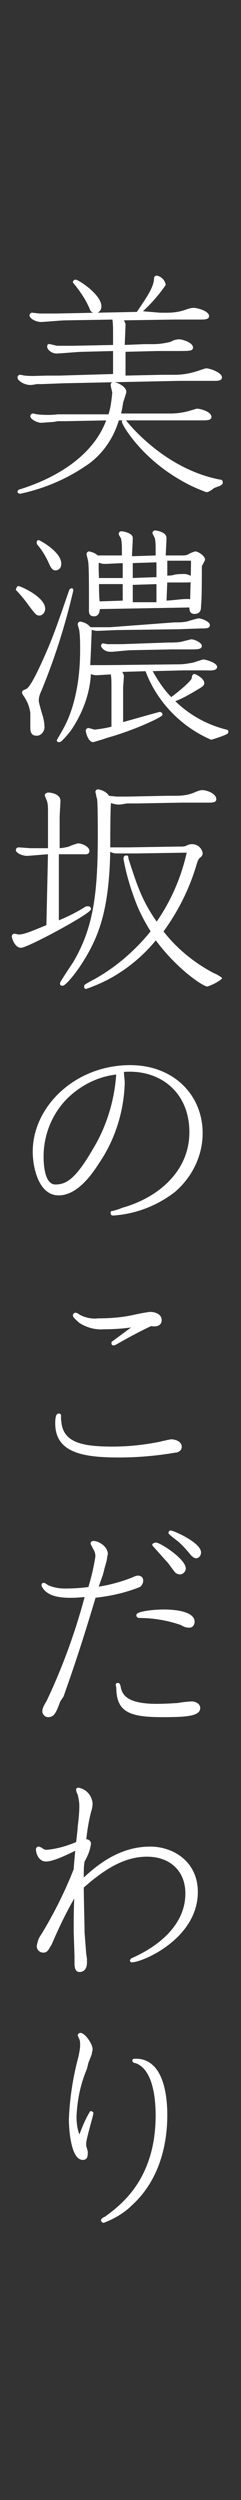 <?xml version="1.0" encoding="utf-8"?>
<!-- Generator: Adobe Illustrator 25.1.0, SVG Export Plug-In . SVG Version: 6.00 Build 0)  -->
<svg version="1.1" id="レイヤー_1" xmlns="http://www.w3.org/2000/svg" xmlns:xlink="http://www.w3.org/1999/xlink" x="0px"
	 y="0px" viewBox="0 0 30 310" style="enable-background:new 0 0 30 310;" xml:space="preserve">
<rect x="0" y="0" width="30" height="310" fill="#333333" stroke="none"/>
<style type="text/css">
	.st0{fill:#FFFFFF;stroke:#FFFFFF;stroke-width:0.25;stroke-linecap:round;stroke-linejoin:round;}
</style>
<g id="レイヤー_2_1_">
	<g id="bg">
		<path class="st0" d="M13.6,51.5c0.3-0.9,0.4-1.8,0.5-2.8c0-0.1-0.2-0.8-0.2-1c0-0.1,0.1-0.2,0.2-0.2c0,0,0,0,0,0
			c0.4,0,1.5,0.5,1.5,1.1c0,0.1-0.4,1.3-0.4,1.3c0,0.1-0.2,1.3-0.3,1.5l5.3,0h0.2h0.8c0.8,0,1.5-0.1,2.3-0.3c0.3-0.1,0.7-0.2,1-0.3
			c0.5,0,1.7,0.4,1.7,0.9c0,0.3-0.5,0.3-1,0.3c-0.9,0-2.3,0-3.2,0L14.7,52c-0.7,2.4-2.2,4.5-4.3,5.8c-2.4,1.6-5.1,2.7-7.9,3.3
			c-0.1,0-0.2-0.1-0.2-0.1c0-0.1,0.1-0.2,0.2-0.2c4.2-1.3,9.2-4,10.9-8.8l-5.2,0.1H8H7.2l-0.6,0.1c-0.2,0-1.3,0.1-1.5,0.1
			c-0.4,0-1.2-0.4-1.2-0.7c0-0.1,0.1-0.2,0.2-0.2c0.1,0,0.4,0.1,0.5,0.1c0.9,0.1,1.8,0.1,2.6,0L13.6,51.5z M19.9,38.9H20h0.8
			c0.8,0,1.6-0.1,2.4-0.4c0.3-0.1,0.6-0.2,0.9-0.2c0.5,0,1.8,0.4,1.8,0.9c0,0.3-0.5,0.3-1,0.3c-0.9,0-2.3,0-3.2,0l-6.6,0.1
			c0.2,0.1,0.3,0.3,0.4,0.6c0,0.4-0.1,2.3-0.1,2.7l2.6-0.1h0.2h0.8c0.8,0,1.5-0.1,2.3-0.3c0.3-0.2,0.7-0.3,1-0.3
			c0.4,0,1.6,0.4,1.6,0.9c0,0.3-0.3,0.3-2.3,0.3h-2l-4.1,0.1v3.2l4.7-0.1h0.2h1.4c1,0,2-0.2,2.9-0.5l0.6-0.2c0.1,0,0.2-0.1,0.4-0.1
			c0.4,0,1.8,0.5,1.8,1c0,0.2-0.2,0.3-0.7,0.3H26h-3.7L8,47.4H7.9l-2.6,0.1H4.6L4,47.6c-0.9,0.1-1.7-0.5-1.7-0.8
			c0-0.1,0.1-0.2,0.2-0.2c0.1,0,0.5,0.1,0.6,0.1c0.8,0.1,1.9,0,3,0h1.3l6.8-0.2v-3.1l-4,0.1c-0.5,0-2.6,0.2-3,0.2
			C6.6,43.8,6,43.3,6,43s0.1-0.2,0.2-0.2S7,43,7.1,43c0.7,0,1.4,0,2.1,0l5-0.1c0-0.4,0-0.5,0-1.1v-0.5c0-0.6,0-1.2-0.1-1.8l-6,0.1
			c-0.5,0-2.6,0.2-3,0.2c-0.6,0-1.3-0.4-1.3-0.7c0-0.1,0.1-0.2,0.2-0.2l0.9,0.1c0.7,0,1.5,0,2.2,0l10-0.2c1.3-1.9,2.2-3.2,2.2-4.3
			c0-0.1,0.1-0.2,0.2-0.2c0.5,0.1,0.9,0.5,1,1c-0.9,1.3-1.9,2.4-3,3.4L19.9,38.9z M9.2,35c0-0.1,0.1-0.2,0.2-0.2
			c0.3,0,3.1,1.8,3.1,3.2c0,0.4-0.3,0.7-0.6,0.7c-0.3,0-0.5-0.1-0.6-0.4c-0.5-1.2-1.2-2.2-2-3.2C9.3,35.1,9.2,35,9.2,35z M26.6,60.4
			c0,0-0.4,0.3-0.4,0.3c-0.2,0.1-0.3,0.2-0.5,0.2c-1.1-0.4-2.2-0.9-3.2-1.5c-4.9-2.8-7.2-6.8-7.2-7.1c0-0.1,0.1-0.2,0.1-0.2
			c0,0,0,0,0,0c0.1,0,0.1,0,0.6,0.6c0.7,0.8,5,5.7,11.4,6.9c0.1,0,0.2,0,0.2,0.2s0,0.1-0.2,0.3L26.6,60.4z"/>
		<path class="st0" d="M2.3,72.8c0.2,0,3.2,1.3,3.2,2.7c0,0.3-0.2,0.6-0.5,0.7c0,0,0,0-0.1,0c-0.3,0-0.4-0.1-1.3-1.3
			c-0.2-0.3-0.9-1.2-1.5-1.8C2.2,72.9,2.2,72.8,2.3,72.8C2.3,72.8,2.3,72.8,2.3,72.8z M3.2,85.6c0.3-0.1,0.8-0.3,2.9-5.2
			c0.9-2.1,1.8-4.8,2.6-7.1c0-0.1,0.1-0.2,0.2-0.2C8.9,73,9,73.1,9,73.2c-1,4.3-2.3,8.4-4,12.5c-0.2,0.4-0.3,0.8-0.3,1.2
			c0,0.2,0.3,1.3,0.5,1.9c0.1,0.4,0.2,0.8,0.2,1.2c0.1,0.5-0.3,1.1-0.8,1.1c0,0,0,0-0.1,0c-0.6,0-0.6-0.6-0.6-0.9c0-0.1,0-1.6,0-1.8
			c-0.1-0.8-0.4-1.5-0.8-2.1c-0.1-0.1-0.1-0.2-0.2-0.3C2.8,85.7,3,85.7,3.2,85.6z M4.8,67.1c0.1,0,2.7,1.4,2.7,2.8
			c0,0.6-0.4,0.7-0.6,0.7s-0.4-0.1-0.7-0.8c-0.4-0.9-0.9-1.7-1.5-2.4c0,0,0-0.1,0-0.1C4.7,67.2,4.7,67.1,4.8,67.1z M21.7,77.3
			c0.7,0,1.3,0,1.9-0.2c0.3-0.1,0.7-0.2,1.1-0.3c0.4,0,1.3,0.4,1.3,0.7s-0.3,0.3-1,0.3l-2.8,0.1L14.7,78c-0.2,0-2.4,0.1-2.6,0.1
			c-0.3,0-0.6-0.1-0.8-0.2c-0.1,2.6-0.1,2.8-0.2,4.7c0.7,0,1.5,0,2.2,0l9-0.1c0.6,0,1.1-0.1,1.7-0.2c0.4-0.1,0.9-0.3,1.3-0.4
			c0.3,0,1.6,0.4,1.6,0.8s-0.9,0.3-1.4,0.3c-0.1,0-1.4,0-2.5,0h-0.2l-4,0.1c0.7,1.3,1.5,2.5,2.5,3.5c0.7-0.5,2.6-2,2.7-2.5
			c0-0.3,0.1-0.4,0.2-0.4s1.1,0.5,1.1,1c0,0.2-0.1,0.3-0.6,0.6c-1,0.6-2,1.2-3.1,1.6c1.8,1.8,4.1,3.1,6.6,3.7c0.1,0,0.1,0.1,0.1,0.2
			c0,0.2-2,0.8-2,0.8c-3.7-1.6-6.7-4.7-8.1-8.5l-3.3,0.1c0.2,0.1,0.3,0.3,0.4,0.6c0,0.2-0.1,1.3-0.1,1.5v4.4
			c0.4-0.1,4.6-1.3,4.7-1.3c0.1,0,0.2,0.1,0.2,0.2c0,0.2-3.3,1.8-6.9,2.8c-0.2,0.1-1.6,0.5-1.6,0.5c-0.5,0-0.8-1.1-0.8-1.3
			c0-0.1,0.1-0.2,0.2-0.2c0,0,0,0,0,0c0.1,0,0.7,0.2,0.8,0.2c0.8-0.1,1.5-0.2,2.2-0.4v-5.1c0-0.5,0-1.1-0.1-1.6
			c-0.3,0-1.6,0.1-1.9,0.1c-0.3,0-0.6-0.1-0.8-0.2c-0.1,2.5-1,4.9-2.4,7c-0.2,0.3-1.2,1.5-1.4,1.5c-0.1,0-0.2,0-0.2-0.1c0,0,0,0,0,0
			c0,0,0.7-1.2,0.8-1.4c0.5-0.9,2.1-4,2.1-9.8c0-0.8,0-1.6-0.1-2.4c0-0.1-0.2-0.7-0.2-0.8c0-0.1,0.1-0.2,0.2-0.2
			c0.5,0.1,0.9,0.3,1.2,0.7c0.4,0,2.1,0,2.5,0L21.7,77.3z M15.3,68.3c0-0.5,0-1-0.1-1.5c0-0.1-0.3-0.5-0.3-0.6
			c0-0.1,0.1-0.2,0.2-0.2c0,0,0,0,0,0c0.2,0,1.3,0.2,1.3,0.7c0,0.5-0.1,2-0.1,2.4l3.2-0.1v-0.8c0-0.5,0-1-0.1-1.5
			c-0.1-0.2-0.2-0.4-0.3-0.6c0-0.1,0.1-0.2,0.2-0.2c0,0,0,0,0,0c0.2,0,1.3,0.2,1.3,0.8c0,0.4-0.1,2-0.1,2.3l2.1,0
			c0.3,0,0.5,0,0.8-0.1c0.3-0.2,0.6-0.3,0.9-0.4c0.3,0,1.1,0.5,1.1,0.9c-0.1,0.2-0.2,0.4-0.3,0.6C25,70,25,70.2,25,70.7
			c0,1,0,3.6-0.1,4.4c0,0.4,0,0.9-0.7,0.9c-0.5,0-0.5-0.4-0.5-0.8l-11.4,0.2c0,0.2,0,0.9-0.6,0.9s-0.5-0.5-0.5-1
			c0-2.9,0-5.1-0.1-5.7c0-0.1-0.2-0.8-0.2-0.9c0-0.1,0.1-0.2,0.2-0.2c0.4,0.1,0.7,0.2,1,0.5h3.2L15.3,68.3z M15.4,71.8v-2.1
			c-0.4,0-2,0.1-2.4,0.1c-0.3,0-0.5-0.1-0.8-0.2c-0.1,0.5,0,2,0,2.2L15.4,71.8z M15.4,72.3l-3.2,0c0,0.8,0,1.8,0.1,2.4l3.1-0.1
			L15.4,72.3z M20.9,79.8c0.6,0,1.2,0,1.7-0.1c0.4-0.1,0.8-0.2,1.2-0.3c0.4,0,1.2,0.4,1.2,0.7c0,0.3-0.5,0.3-1.4,0.3h-2.3l-5,0.1
			c-0.4,0-2.2,0.2-2.5,0.2c-0.5,0-0.9-0.2-1.1-0.6c0-0.1,0.1-0.2,0.1-0.2c0,0,0,0,0,0c0.1,0,0.5,0.1,0.6,0.1c0.5,0,1.3,0,1.8,0
			L20.9,79.8z M16.4,71.8l2.8-0.1h0.4v-2.1l-3.2,0.1L16.4,71.8z M19.6,72.3l-3.2,0.1v2.4h3c0.1,0,0.1,0,0.2,0V72.3z M20.6,74.6
			c0.7,0,1.9-0.2,2.7-0.2c0.2,0,0.3,0,0.5,0.1c0-1,0.1-3.1,0.1-5.1h-3.2v2.1c0.3,0,0.7,0,1-0.1c0.3-0.1,1.1-0.1,1.3-0.1
			s0.9,0.2,0.9,0.5s-0.1,0.3-1.1,0.3h-2.1L20.6,74.6z"/>
		<path class="st0" d="M6.1,105.8c-0.4,0-2.4,0.2-2.8,0.2s-1.2-0.3-1.2-0.6c0-0.1,0.1-0.2,0.2-0.2c0,0,0,0,0,0
			c0.2,0,1.3,0.1,1.6,0.1h0.7h0.1h1.4v-4.6c0-0.4,0-0.9-0.1-1.3c0-0.1-0.3-0.7-0.3-0.8s0.2-0.2,0.3-0.2c0.4,0,1.4,0.2,1.4,0.9
			c0,0.3-0.1,1.7-0.1,2v4c0.4,0,0.9-0.1,1.3-0.2c0.4-0.2,0.8-0.3,1.1-0.4c0.5,0,1.3,0.4,1.3,0.8s-0.4,0.3-0.8,0.3H7.2v8.5
			c1.3-0.5,2.6-1.2,3.4-1.7c0.1-0.1,0.3-0.1,0.4-0.1c0.1,0,0.2,0.1,0.2,0.2c0,0.5-7.8,4.7-8.6,4.7c-0.6,0-1-1-1-1.3
			c0-0.1,0.1-0.2,0.2-0.2c0,0,0,0,0,0c0.1,0,0.4,0.1,0.5,0.1c0.7,0,1.4-0.3,3.6-1.2L6.1,105.8z M15.2,99.6c-0.5,0.1-1,0-1.5-0.2
			c-0.1,0.8-0.1,4.9-0.1,5.8c0.8,0,1.5,0,2.3,0l6.2-0.1h0.4c0.2,0,0.5,0,0.7-0.1c0.2-0.1,0.4-0.2,0.7-0.2c0.6,0,1.1,0.4,1.2,1
			c0,0.1,0,0.2-0.2,0.4c-0.3,0.2-0.4,0.5-0.5,0.8c-0.9,3.1-2.3,5.9-4.2,8.5c1.7,2.2,3.9,4,6.4,5.3c0.3,0.1,0.6,0.3,0.9,0.5
			c-0.5,0.4-1.1,0.7-1.7,0.9c-0.4,0-3.6-2-6.4-5.8c-1.7,2.1-3.8,3.8-6.1,5c-0.8,0.4-1.7,0.8-2.6,1.1c-0.1,0-0.1-0.1-0.1-0.2
			c0-0.1,0-0.1,0.7-0.5c2.9-1.5,5.5-3.7,7.6-6.3c-0.8-1.3-1.5-2.6-2-4c-0.6-1.6-1.1-3.3-1.4-5c0-0.1,0-0.3,0.2-0.3s0.1,0,0.2,0.4
			c1.1,3.4,1.7,5.2,3.6,7.9c1.9-2.7,3.2-5.7,3.9-8.9l-6.4,0.1h-0.2h-0.5h-0.7h-0.5h-0.6c-0.3,0-0.6-0.1-0.9-0.3
			c-0.1,6.1-1,9.4-2.4,12.1s-3.1,4.6-3.4,4.6c-0.1,0-0.2,0-0.2-0.1c0,0,0,0,0-0.1c0-0.1,1.4-2.2,1.6-2.5c2.5-4.2,3.1-8.4,3.1-15.7
			c0-1.3,0-4.2-0.1-4.7c-0.1-0.2-0.1-0.5-0.2-0.8c0-0.1,0.1-0.2,0.2-0.2c0,0,0,0,0,0c0.5,0.1,1,0.3,1.3,0.8l1,0.1h0.5h0.7H16
			l4.9-0.1h0.2h0.8c0.8,0,1.6-0.1,2.3-0.4c0.7-0.3,0.8-0.3,1-0.3c0.5,0,1.6,0.4,1.6,1c0,0.3-0.4,0.3-0.9,0.3c-1,0-2.3,0-3.3,0
			l-5.4,0.1H17h-0.6h-0.6L15.2,99.6z"/>
		<path class="st0" d="M15.4,134.3c-0.1,3.5-1.2,7-3.2,9.9c-1.2,1.9-2.9,3.9-4.9,3.9c-2.4,0-3.1-3.4-3.1-5.3c0-5.5,5.2-10.6,12-10.6
			c5.4,0,8.9,3.7,8.9,8.3c0,2.8-1.3,5.4-3.4,7.2c-2.2,1.7-4.8,2.7-7.6,2.9c-0.1,0-0.2,0-0.2-0.2c0,0,0-0.1,0-0.1
			c0.1,0,0.9-0.2,1.3-0.4c4.7-1.3,8.5-4.7,8.5-9.5c0-5.2-3.9-8-8.4-7.6C15.3,133.4,15.4,133.8,15.4,134.3z M9.1,135.4
			c-2.4,1.9-3.8,4.9-3.8,8c0,1.3,0.2,3.6,1.6,3.6s2.6-0.7,4.8-4.5c1.7-2.8,2.7-6.1,2.9-9.4C12.6,133.3,10.7,134.1,9.1,135.4z"/>
		<path class="st0" d="M7.5,176.2c0.2,2.8,2.7,3.3,6.5,3.3c2,0,3.9-0.2,5.9-0.6c0.4-0.1,1.3-0.3,1.4-0.3c0.6,0,1.2,0.3,1.2,0.8
			c0,0.4-0.4,0.6-0.7,0.6c-2.3,0.4-4.7,0.6-7,0.6c-4.5,0-7.8-0.6-7.8-4.1c0-0.2,0-1.1,0.3-1.1S7.4,175.6,7.5,176.2z M16.8,164.4
			c-1.2,0.2-2.5,0.3-3.8,0.3c-1.1,0.1-2.2-0.2-3.1-0.8c-0.3-0.3-0.7-0.6-0.7-0.8c0-0.1,0.1-0.2,0.2-0.2c0.1,0,0.3,0.1,0.4,0.2
			c0.7,0.4,1.6,0.6,2.4,0.5c1.4,0,2.9-0.1,4.3-0.4c0.4-0.1,1.9-0.4,2.2-0.4c0.5,0,1.3,0.2,1.3,0.9s-0.8,0.7-1.2,0.6
			c-1.3,0.6-2.8,1.4-4.2,2.2c-0.2,0.1-0.3,0.2-0.5,0.2c-0.1,0-0.1-0.1-0.1-0.2s0.1-0.1,0.1-0.1L16.8,164.4z"/>
		<path class="st0" d="M7.4,210.9c-0.5,1.3-0.7,1.9-1.4,1.9c-0.3,0-0.5-0.2-0.6-0.5c0,0,0-0.1,0-0.1c0-0.2,0-0.4,0.5-1.2
			c2-4.2,3.6-8.6,4.8-13.1c-0.4,0-0.9,0.1-1.9,0.1c-1.4,0-2.8-0.2-3.4-1.2c-0.1-0.1-0.1-0.2-0.1-0.3c0-0.1,0.1-0.1,0.2-0.1
			c0.2,0.1,0.3,0.2,0.5,0.3c0.7,0.3,1.4,0.4,2.1,0.4c1.3,0,2.3-0.1,3-0.2c0.4-1.3,0.7-2.6,0.9-3.9c0-0.4-0.1-0.7-0.3-1
			c-0.1-0.2-0.2-0.4-0.3-0.6c0-0.1,0.1-0.2,0.2-0.2c0,0,0,0,0,0c0.7,0,1.7,0.7,1.7,1.5c-0.1,0.3-0.1,0.7-0.2,1l-0.2,0.7l-0.2,0.8
			l-0.6,1.7c1.4-0.2,2.9-0.6,4.2-1.1c0.3-0.1,0.6-0.3,0.9-0.3c0.3,0,0.5,0.2,0.5,0.5c0,0,0,0,0,0c0,0.3-0.2,0.6-0.4,0.7
			c-1.8,0.7-3.6,1.1-5.5,1.3c-1.8,6-2.8,8.9-4,12.3L7.4,210.9z M14.7,208.8c0.1,0,0.2,0.3,0.2,0.4c0.2,1,0.8,2.2,4.6,2.2
			c1.3,0,2.4-0.1,2.6-0.1c0.5-0.1,1.5-0.2,1.8-0.2s0.9,0.2,0.9,0.7c0,0.9-1.8,1-4.6,1c-4.2,0-5.6-0.7-5.6-3.6
			C14.5,208.9,14.5,208.8,14.7,208.8z M20.4,199.7c1.6,0,3.7,0.3,3.7,1.4c0,0.3-0.2,0.6-0.5,0.6c0,0-0.1,0-0.1,0
			c-0.3,0-0.6-0.1-0.9-0.3c-1.7-0.6-3.5-0.9-5.3-0.9c-0.1,0-0.2-0.1-0.2-0.2C17,200,18.8,199.7,20.4,199.7L20.4,199.7z M19.4,191.4
			c0.5,0,3.6,2,3.6,3.1c0,0.3-0.3,0.6-0.6,0.6c-0.2,0-0.4-0.1-0.5-0.2c-0.2-0.2-0.8-1.1-1-1.3s-1.7-1.9-1.8-2S19.3,191.4,19.4,191.4
			L19.4,191.4z M21.2,189.9c0.4,0,3.7,1.5,3.7,2.6c0,0.3-0.2,0.6-0.5,0.6c-0.1,0-0.3-0.1-0.5-0.3c-0.5-0.6-1.1-1.3-1.7-1.8
			c-0.4-0.3-0.8-0.6-1.1-0.9C21.1,190,21.1,190,21.2,189.9L21.2,189.9z"/>
		<path class="st0" d="M9.3,239.5c0-1.5,0-3.1,0.1-4.6c-1.2,2-2.2,4.1-3.1,6.2C6,241.5,5.9,242,5.4,242c-0.4,0-0.7-0.3-0.7-0.7
			c0,0,0,0,0,0c0.1-0.5,0.2-0.9,0.5-1.3c1.6-2.6,3-5.4,4.1-8.2c0-0.3,0.2-2.3,0.2-2.5c-0.5,0.2-2.7,1.4-3.8,1.4
			c-0.7,0-1.1-0.8-1.1-1.4c0-0.1,0.1-0.2,0.2-0.2c0,0,0,0,0,0c0.1,0,0.2,0.1,0.3,0.1c0.2,0.2,0.5,0.3,0.7,0.3c1.3-0.1,2.6-0.5,3.8-1
			c0-0.1,0.2-1.7,0.2-2c0.1-0.8,0.2-1.7,0.2-2.6c0-0.5-0.1-0.9-0.2-1.4c-0.1-0.2-0.2-0.4-0.2-0.6c0-0.1,0.1-0.1,0.2-0.1
			c0.9,0.2,1.5,0.9,1.6,1.8c0,0.4-0.1,0.8-0.2,1.1c-0.3,1.2-0.5,2.4-0.6,3.6c0.1,0,0.1-0.1,0.2-0.1c0.2,0,0.4,0.2,0.4,0.4
			c-0.1,0.8-0.4,1.5-0.8,2.2c-0.1,0.7-0.1,0.9-0.1,2.3c1.7-1.6,4.5-4,8.4-4c2.8,0,5.8,1.8,5.8,5.5c0,5.7-6.8,8.6-8.1,8.6
			c-0.1,0-0.1-0.1-0.1-0.1s0.1-0.2,0.2-0.2c3.4-1.5,6.7-4.2,6.7-8.1c0-3-2.1-4.7-4.9-4.7s-5.3,1.5-8,3.9c0,1.2,0.1,4.6,0.1,5.6
			l0.2,2.6l0.1,0.7v0.5c0,0.3-0.1,1-0.8,1c-0.4,0-0.5-0.4-0.5-1v-0.8L9.3,239.5z"/>
		<path class="st0" d="M10.7,256.5c-0.8,1.9-1.2,3.8-1.3,5.9c0,0.9,0.1,1.8,0.5,2.6c0.4-1.1,0.8-2.1,1.4-3.1c0.1,0,0.2,0.1,0.2,0.1
			c0,0,0,0,0,0c0,0.3-0.9,3.2-0.9,3.8c0,0.2,0,0.4,0.1,0.6l0.1,0.4c0,0.5,0,0.9-0.5,0.9c-1.3,0-1.6-3.5-1.6-4.9
			c0.1-2.6,0.5-5.2,1.2-7.8c0.1-0.5,0.2-1,0.2-1.4c0-0.3,0-0.5-0.1-0.8c-0.1-0.1-0.1-0.3-0.2-0.4c0-0.1,0.1-0.2,0.2-0.2
			c0.5,0,1.4,1.3,1.4,1.9c0,0.2-0.1,0.4-0.1,0.6l-0.2,0.5l-0.2,0.5L10.7,256.5z M20.7,262.3c0,3-0.7,7.7-4.3,11
			c-1,1-2.2,1.7-3.5,2.2c-0.1,0-0.2-0.1-0.2-0.2c0-0.1,0.3-0.3,0.4-0.3c1.9-1.4,6.4-4.6,6.4-12.7c0-2-0.3-5.8-2.6-6.6
			c-0.2,0-0.3-0.1-0.3-0.2s0.1-0.1,0.3-0.1C20.6,255.4,20.7,260.9,20.7,262.3z"/>
	</g>
</g>
</svg>
